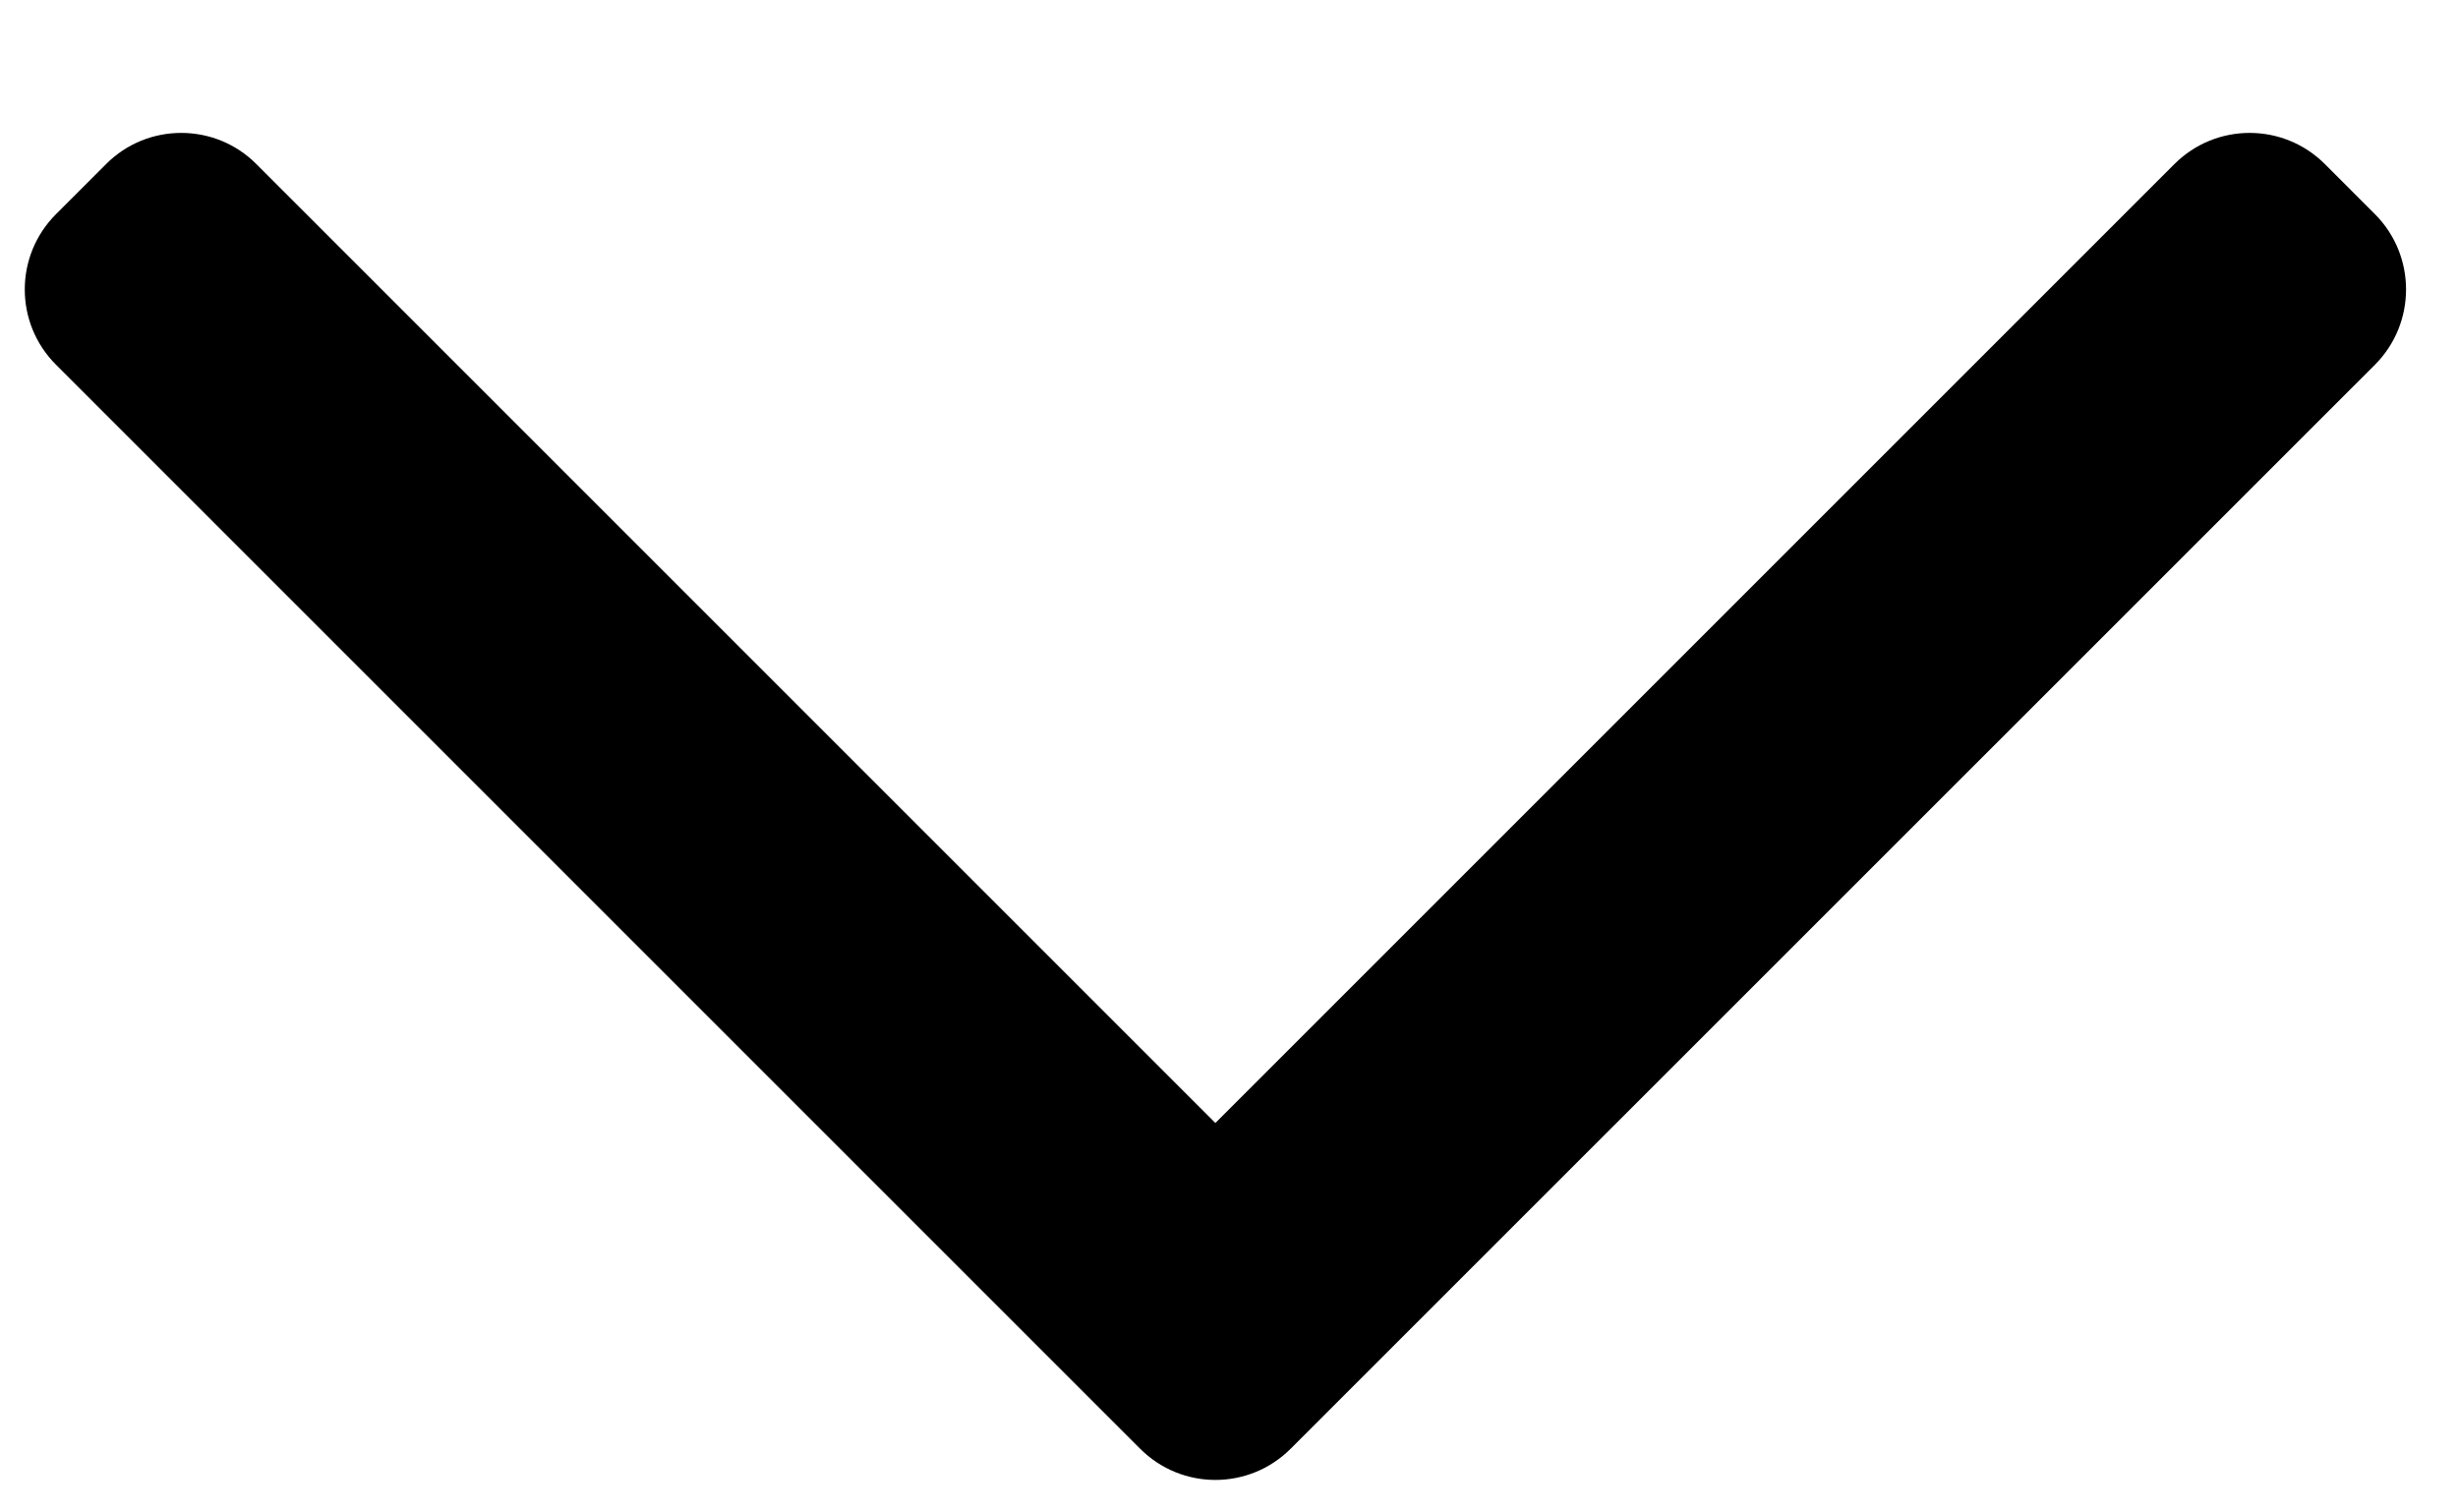 <svg width="13" height="8" viewBox="0 0 13 8" fill="none" xmlns="http://www.w3.org/2000/svg">
<path fill-rule="evenodd" clip-rule="evenodd" d="M6.826 7.663C6.606 7.883 6.25 7.883 6.03 7.663L0.296 1.929C0.076 1.709 0.076 1.353 0.296 1.133L0.561 0.868C0.78 0.648 1.137 0.648 1.356 0.868L6.428 5.94L11.5 0.868C11.72 0.648 12.076 0.648 12.296 0.868L12.561 1.133C12.78 1.353 12.78 1.709 12.561 1.929L6.826 7.663Z" fill="black"/>
</svg>
